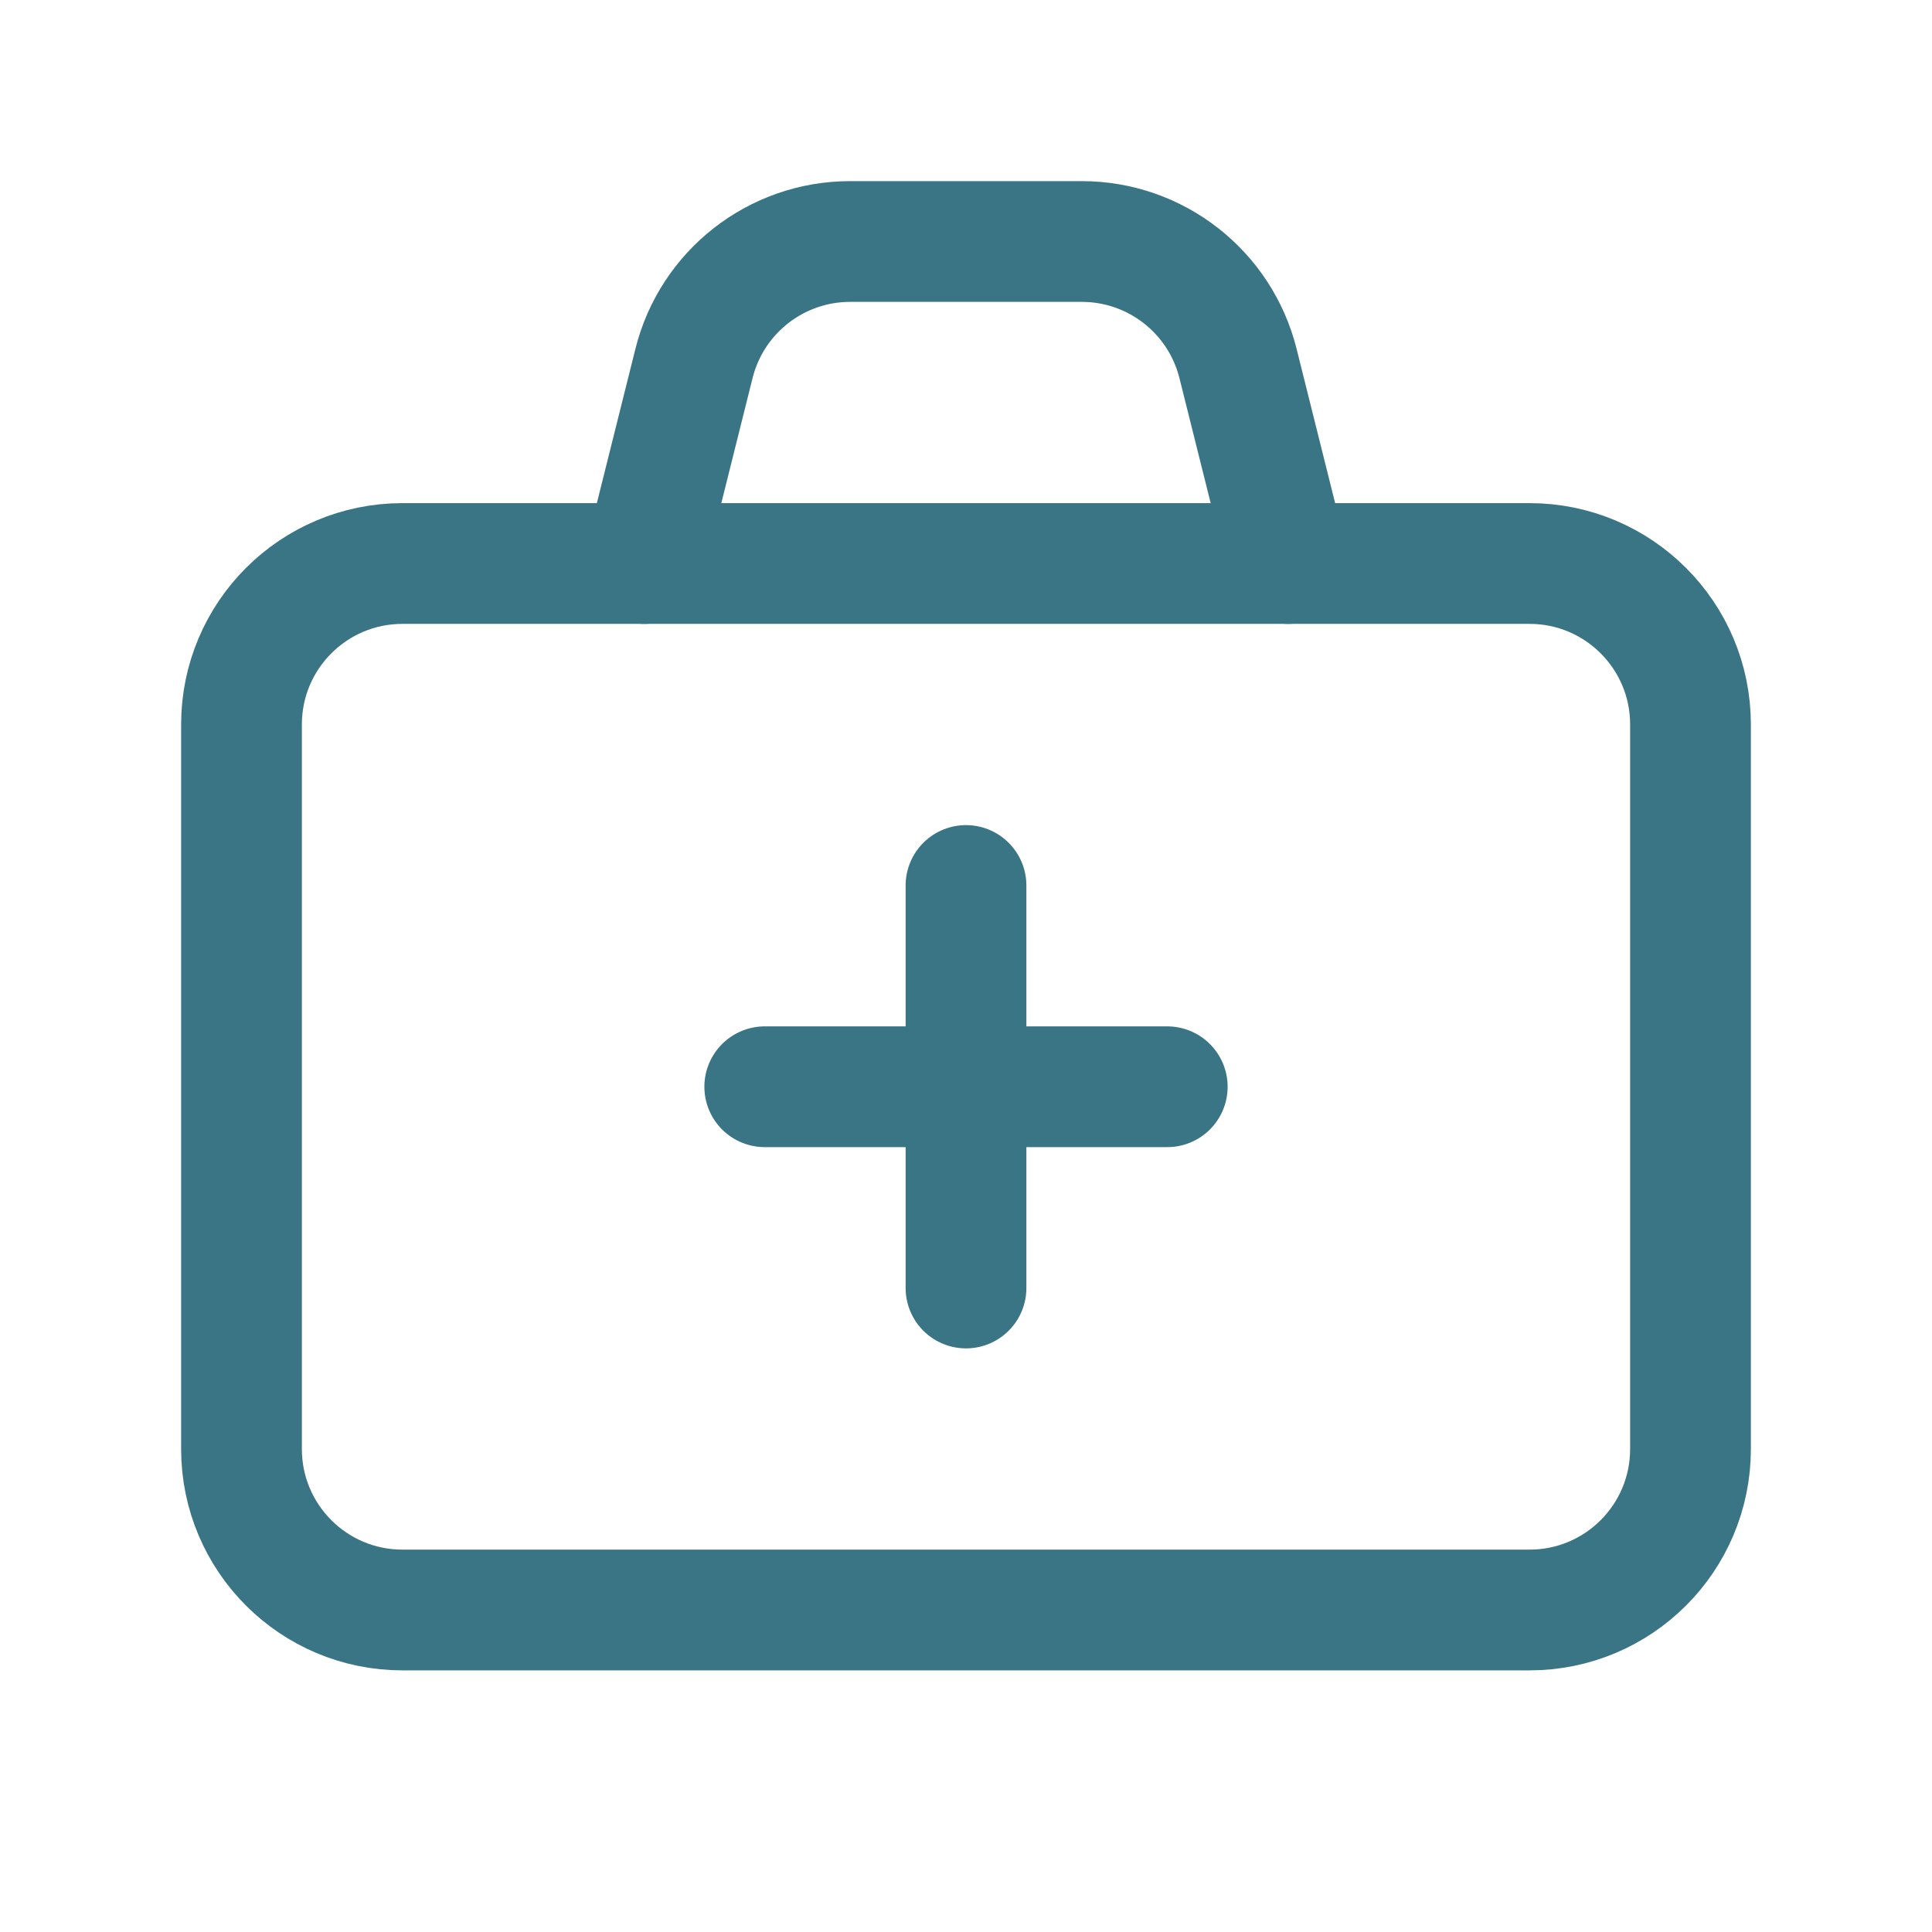 <svg width="24" height="24" viewBox="0 0 24 24" fill="none" xmlns="http://www.w3.org/2000/svg">
<path d="M5 7H19C20.105 7 21 7.895 21 9V18C21 19.105 20.105 20 19 20H5C3.895 20 3 19.105 3 18V9C3 7.895 3.895 7 5 7Z" stroke="#3A7585" stroke-width="1.5" stroke-linecap="round" stroke-linejoin="round"/>
<path d="M9.5 13.5H14.5" stroke="#3A7585" stroke-width="1.5" stroke-linecap="round" stroke-linejoin="round"/>
<path d="M12 11V16" stroke="#3A7585" stroke-width="1.5" stroke-linecap="round" stroke-linejoin="round"/>
<path d="M16 7L15.379 4.515C15.156 3.625 14.356 3 13.438 3H10.561C9.643 3 8.843 3.625 8.621 4.515L8 7" stroke="#3A7585" stroke-width="1.5" stroke-linecap="round" stroke-linejoin="round"/>
</svg>
